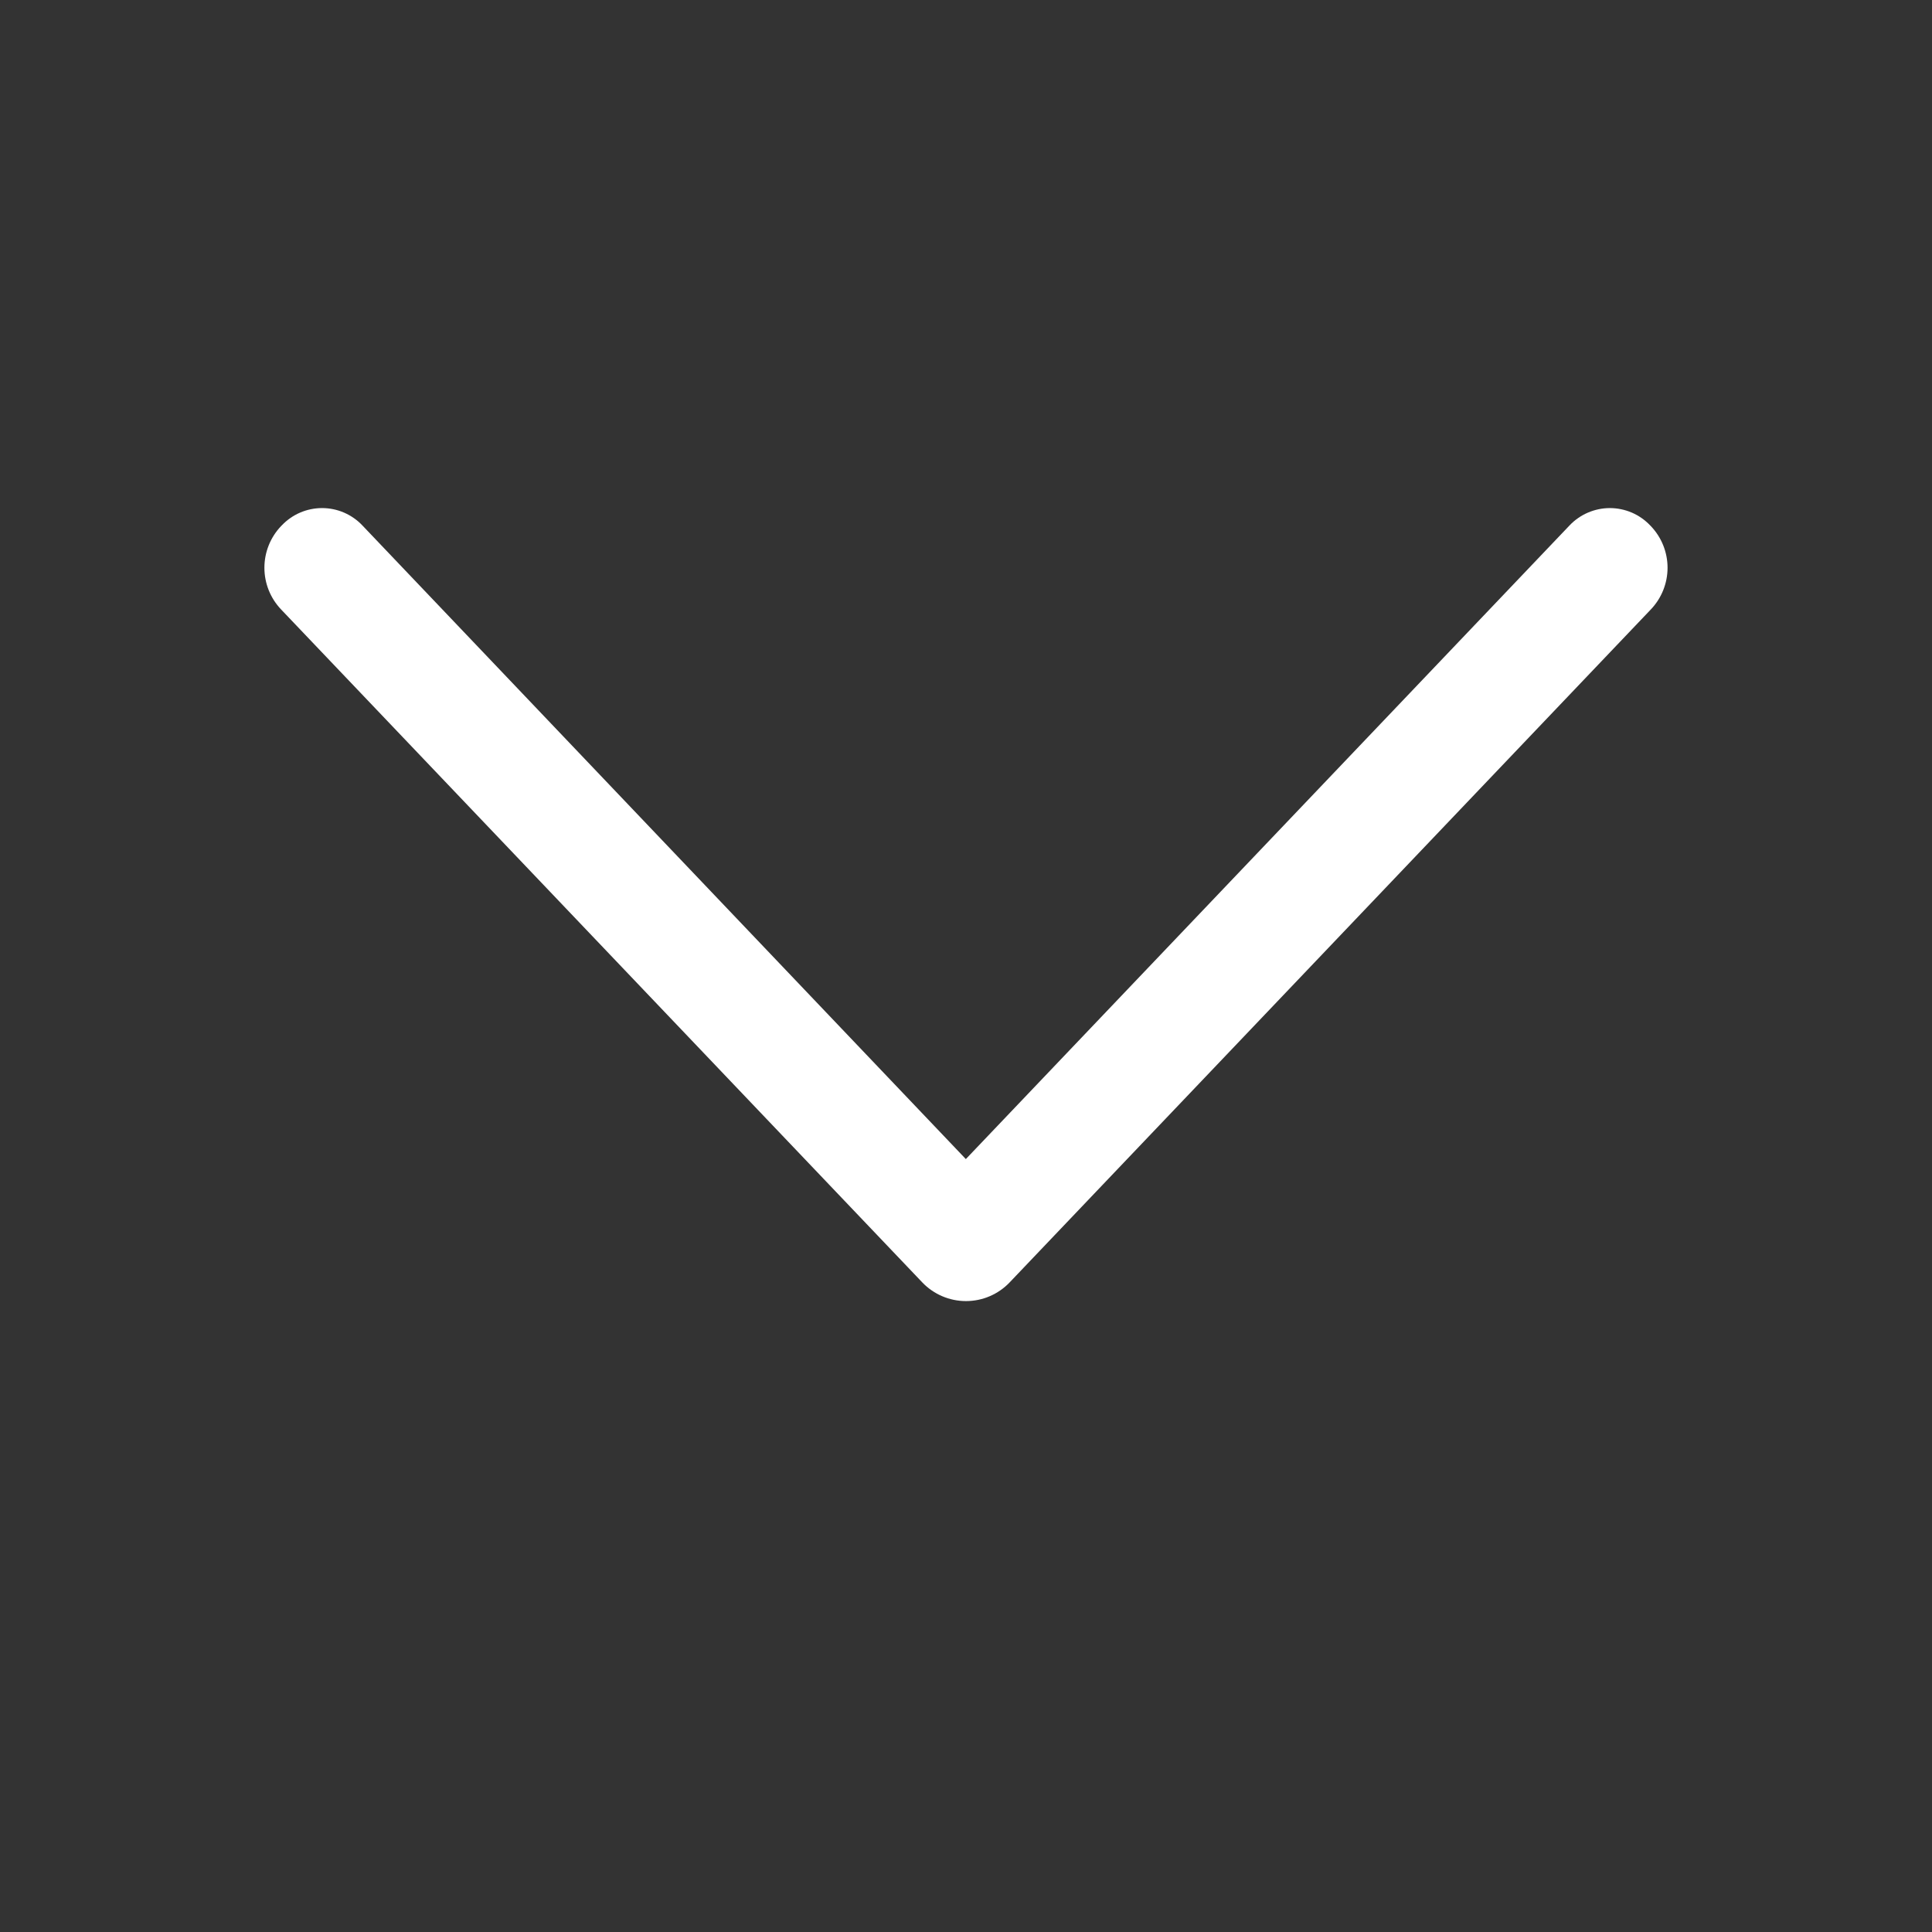 <svg width="48" height="48" viewBox="0 0 48 48" fill="none" xmlns="http://www.w3.org/2000/svg">
<rect x="0" y="0" width="48" height="48" fill="#333333" stroke="none"/>
<path d="M25.085 31.86L41.015 15.141C41.281 14.862 41.43 14.491 41.43 14.106C41.43 13.72 41.281 13.35 41.015 13.071L40.997 13.053C40.868 12.917 40.713 12.809 40.541 12.735C40.369 12.662 40.184 12.623 39.997 12.623C39.81 12.623 39.624 12.662 39.453 12.735C39.281 12.809 39.125 12.917 38.996 13.053L23.996 28.797L9.002 13.053C8.873 12.917 8.718 12.809 8.546 12.735C8.374 12.661 8.189 12.623 8.002 12.623C7.815 12.623 7.63 12.661 7.457 12.735C7.285 12.809 7.13 12.917 7.001 13.053L6.983 13.071C6.717 13.35 6.569 13.72 6.569 14.106C6.569 14.491 6.717 14.862 6.983 15.141L22.913 31.86C23.053 32.007 23.222 32.124 23.409 32.204C23.595 32.284 23.796 32.325 23.999 32.325C24.203 32.325 24.404 32.284 24.59 32.204C24.777 32.124 24.945 32.007 25.085 31.86Z" fill="white"/>
</svg>
